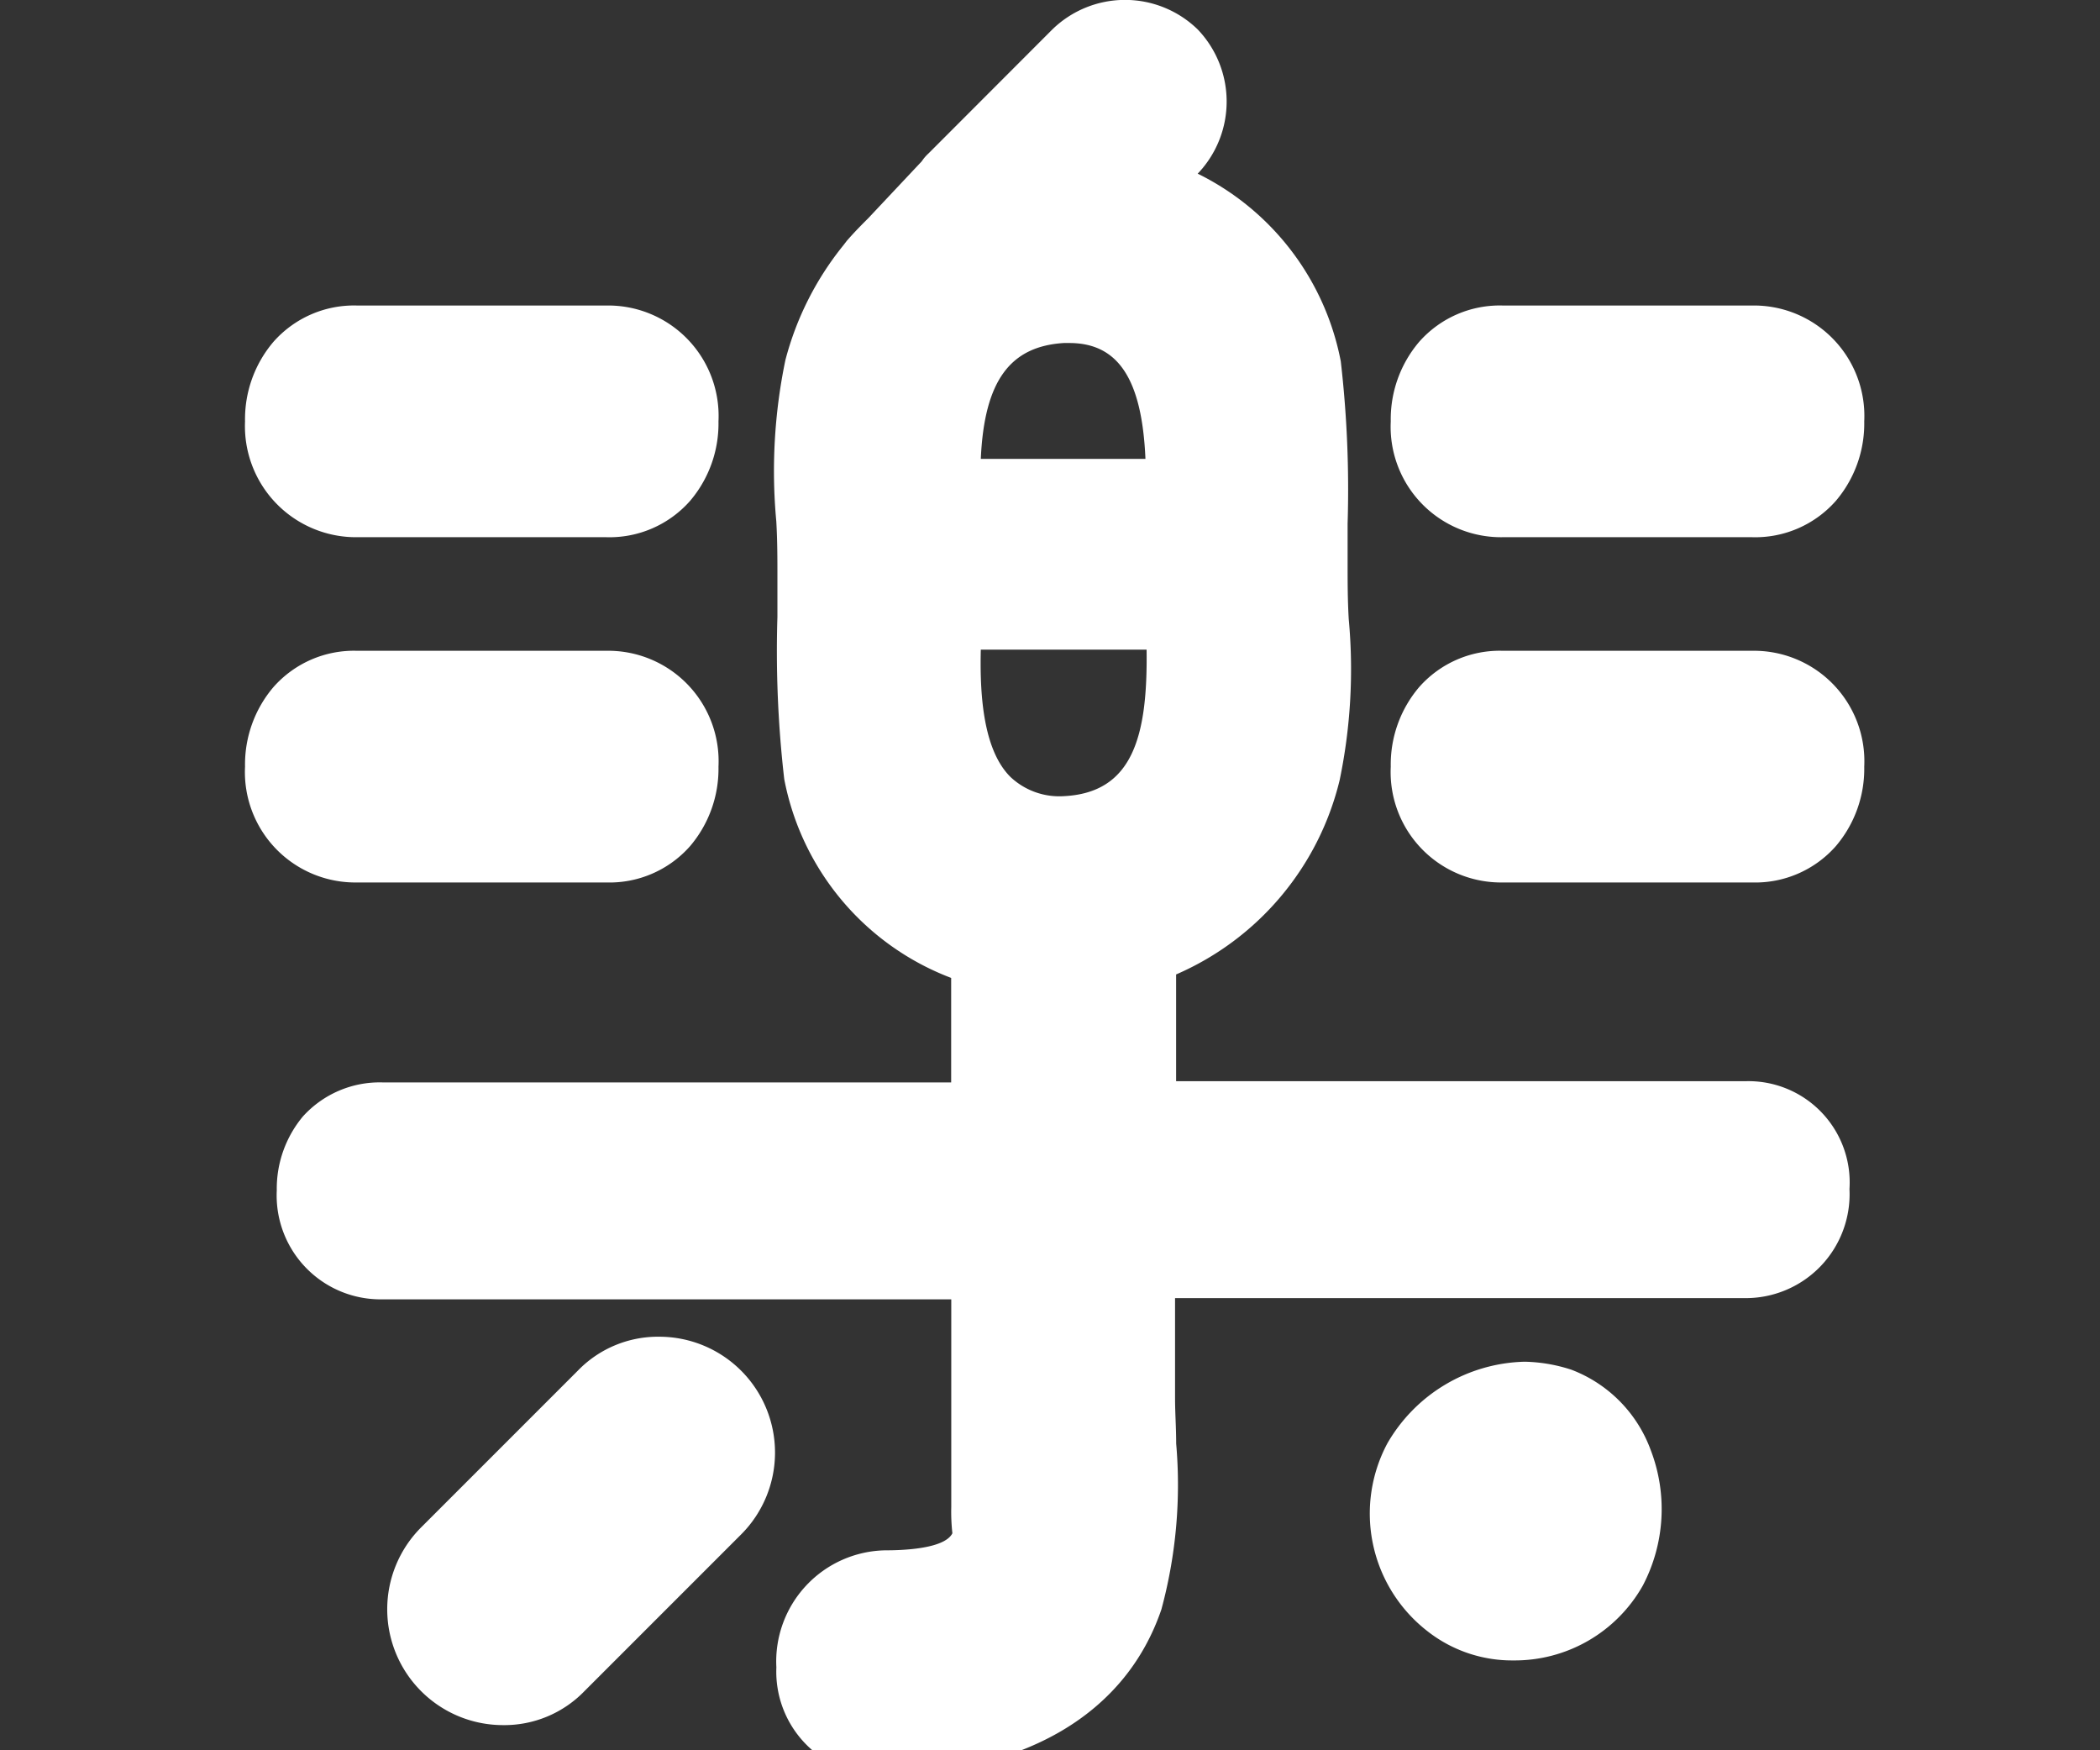 <svg xmlns="http://www.w3.org/2000/svg" xmlns:xlink="http://www.w3.org/1999/xlink" width="60" height="50" viewBox="0 0 60 50">
  <rect x="0" y="0" width="60" height="50" fill="#333333" stroke="none"/>
  <defs>
    <clipPath id="clip-path">
      <rect id="Rectangle_4226" data-name="Rectangle 4226" width="60" height="50" transform="translate(742 594)" fill="#fff" stroke="#707070" stroke-width="1"/>
    </clipPath>
  </defs>
  <g id="a-p02" transform="translate(-742 -594)" clip-path="url(#clip-path)">
    <g id="a-p02-2" data-name="a-p02" transform="translate(135.488 -314.607)">
      <path id="Path_80" data-name="Path 80" d="M39.552,103.148h7.105a3.069,3.069,0,0,0,2.4-1.038,3.409,3.409,0,0,0,.811-2.271,3.155,3.155,0,0,0-3.212-3.309H39.552a3.069,3.069,0,0,0-2.4,1.038,3.409,3.409,0,0,0-.811,2.271A3.173,3.173,0,0,0,39.552,103.148Z" transform="translate(577.172 820.805)" fill="#fff"/>
      <path id="Path_81" data-name="Path 81" d="M46.657,106.188a3.069,3.069,0,0,0,2.4-1.038,3.409,3.409,0,0,0,.811-2.271,3.155,3.155,0,0,0-3.212-3.309H39.552a3.069,3.069,0,0,0-2.4,1.038,3.409,3.409,0,0,0-.811,2.271,3.155,3.155,0,0,0,3.212,3.309Z" transform="translate(577.172 827.628)" fill="#fff"/>
      <path id="Path_82" data-name="Path 82" d="M56.747,96.53H49.642a3.069,3.069,0,0,0-2.4,1.038,3.409,3.409,0,0,0-.811,2.271,3.155,3.155,0,0,0,3.212,3.309h7.105a3.069,3.069,0,0,0,2.4-1.038,3.409,3.409,0,0,0,.811-2.271A3.155,3.155,0,0,0,56.747,96.53Z" transform="translate(599.817 820.805)" fill="#fff"/>
      <path id="Path_83" data-name="Path 83" d="M56.747,99.57H49.642a3.069,3.069,0,0,0-2.4,1.038,3.409,3.409,0,0,0-.811,2.271,3.155,3.155,0,0,0,3.212,3.309h7.105a3.069,3.069,0,0,0,2.4-1.038,3.409,3.409,0,0,0,.811-2.271A3.155,3.155,0,0,0,56.747,99.57Z" transform="translate(599.817 827.628)" fill="#fff"/>
      <path id="Path_84" data-name="Path 84" d="M78.569,124.726H62.315v-3.05a8.129,8.129,0,0,0,4.672-5.548,15.548,15.548,0,0,0,.26-4.607c-.032-.552-.032-1.071-.032-1.59V108.8a31.908,31.908,0,0,0-.195-4.639A7.566,7.566,0,0,0,62.932,98.8a2.979,2.979,0,0,0,0-4.12,2.977,2.977,0,0,0-4.153,0L55.243,98.22a1.212,1.212,0,0,0-.195.227l-1.525,1.622c-.195.195-.389.389-.616.649l-.1.13h0a8.7,8.7,0,0,0-1.655,3.277,15.548,15.548,0,0,0-.26,4.607c.032.552.032,1.071.032,1.59v1.136a31.908,31.908,0,0,0,.195,4.639,7.6,7.6,0,0,0,4.769,5.678v2.985H39.637a2.958,2.958,0,0,0-2.271.973,3.22,3.22,0,0,0-.746,2.109,2.968,2.968,0,0,0,3.017,3.115H55.891v5.937a5.5,5.5,0,0,0,.032.746c-.227.454-1.46.487-1.914.487a3.175,3.175,0,0,0-3.115,3.342,2.958,2.958,0,0,0,3.017,3.082h.1c4.055-.1,6.878-1.784,7.884-4.737a13.614,13.614,0,0,0,.422-4.737c0-.454-.032-.876-.032-1.3v-2.855H78.537a2.969,2.969,0,0,0,3.017-3.115A2.893,2.893,0,0,0,78.569,124.726ZM56.735,106.947c.1-2.239.844-3.212,2.368-3.309h.162c1.4,0,2.076,1.038,2.174,3.309Zm0,5.451h4.737c.032,2.466-.389,4.088-2.368,4.185a2.036,2.036,0,0,1-1.525-.552C56.832,115.285,56.7,113.793,56.735,112.4Z" transform="translate(577.8 814.768)" fill="#fff"/>
      <path id="Path_85" data-name="Path 85" d="M45.36,105.61a3.186,3.186,0,0,0-2.336.973l-4.477,4.477a3.309,3.309,0,0,0,2.336,5.645,3.186,3.186,0,0,0,2.336-.973l4.477-4.477a3.309,3.309,0,0,0-2.336-5.645Z" transform="translate(579.994 841.183)" fill="#fff"/>
      <path id="Path_86" data-name="Path 86" d="M52,106.057a4.576,4.576,0,0,0-1.33-.227,4.655,4.655,0,0,0-3.926,2.336,4.253,4.253,0,0,0,1.136,5.353,3.913,3.913,0,0,0,2.466.844h0a4.2,4.2,0,0,0,3.7-2.141,4.7,4.7,0,0,0,.227-3.861A3.885,3.885,0,0,0,52,106.057Z" transform="translate(599.405 841.677)" fill="#fff"/>
    </g>
  </g>
</svg>
